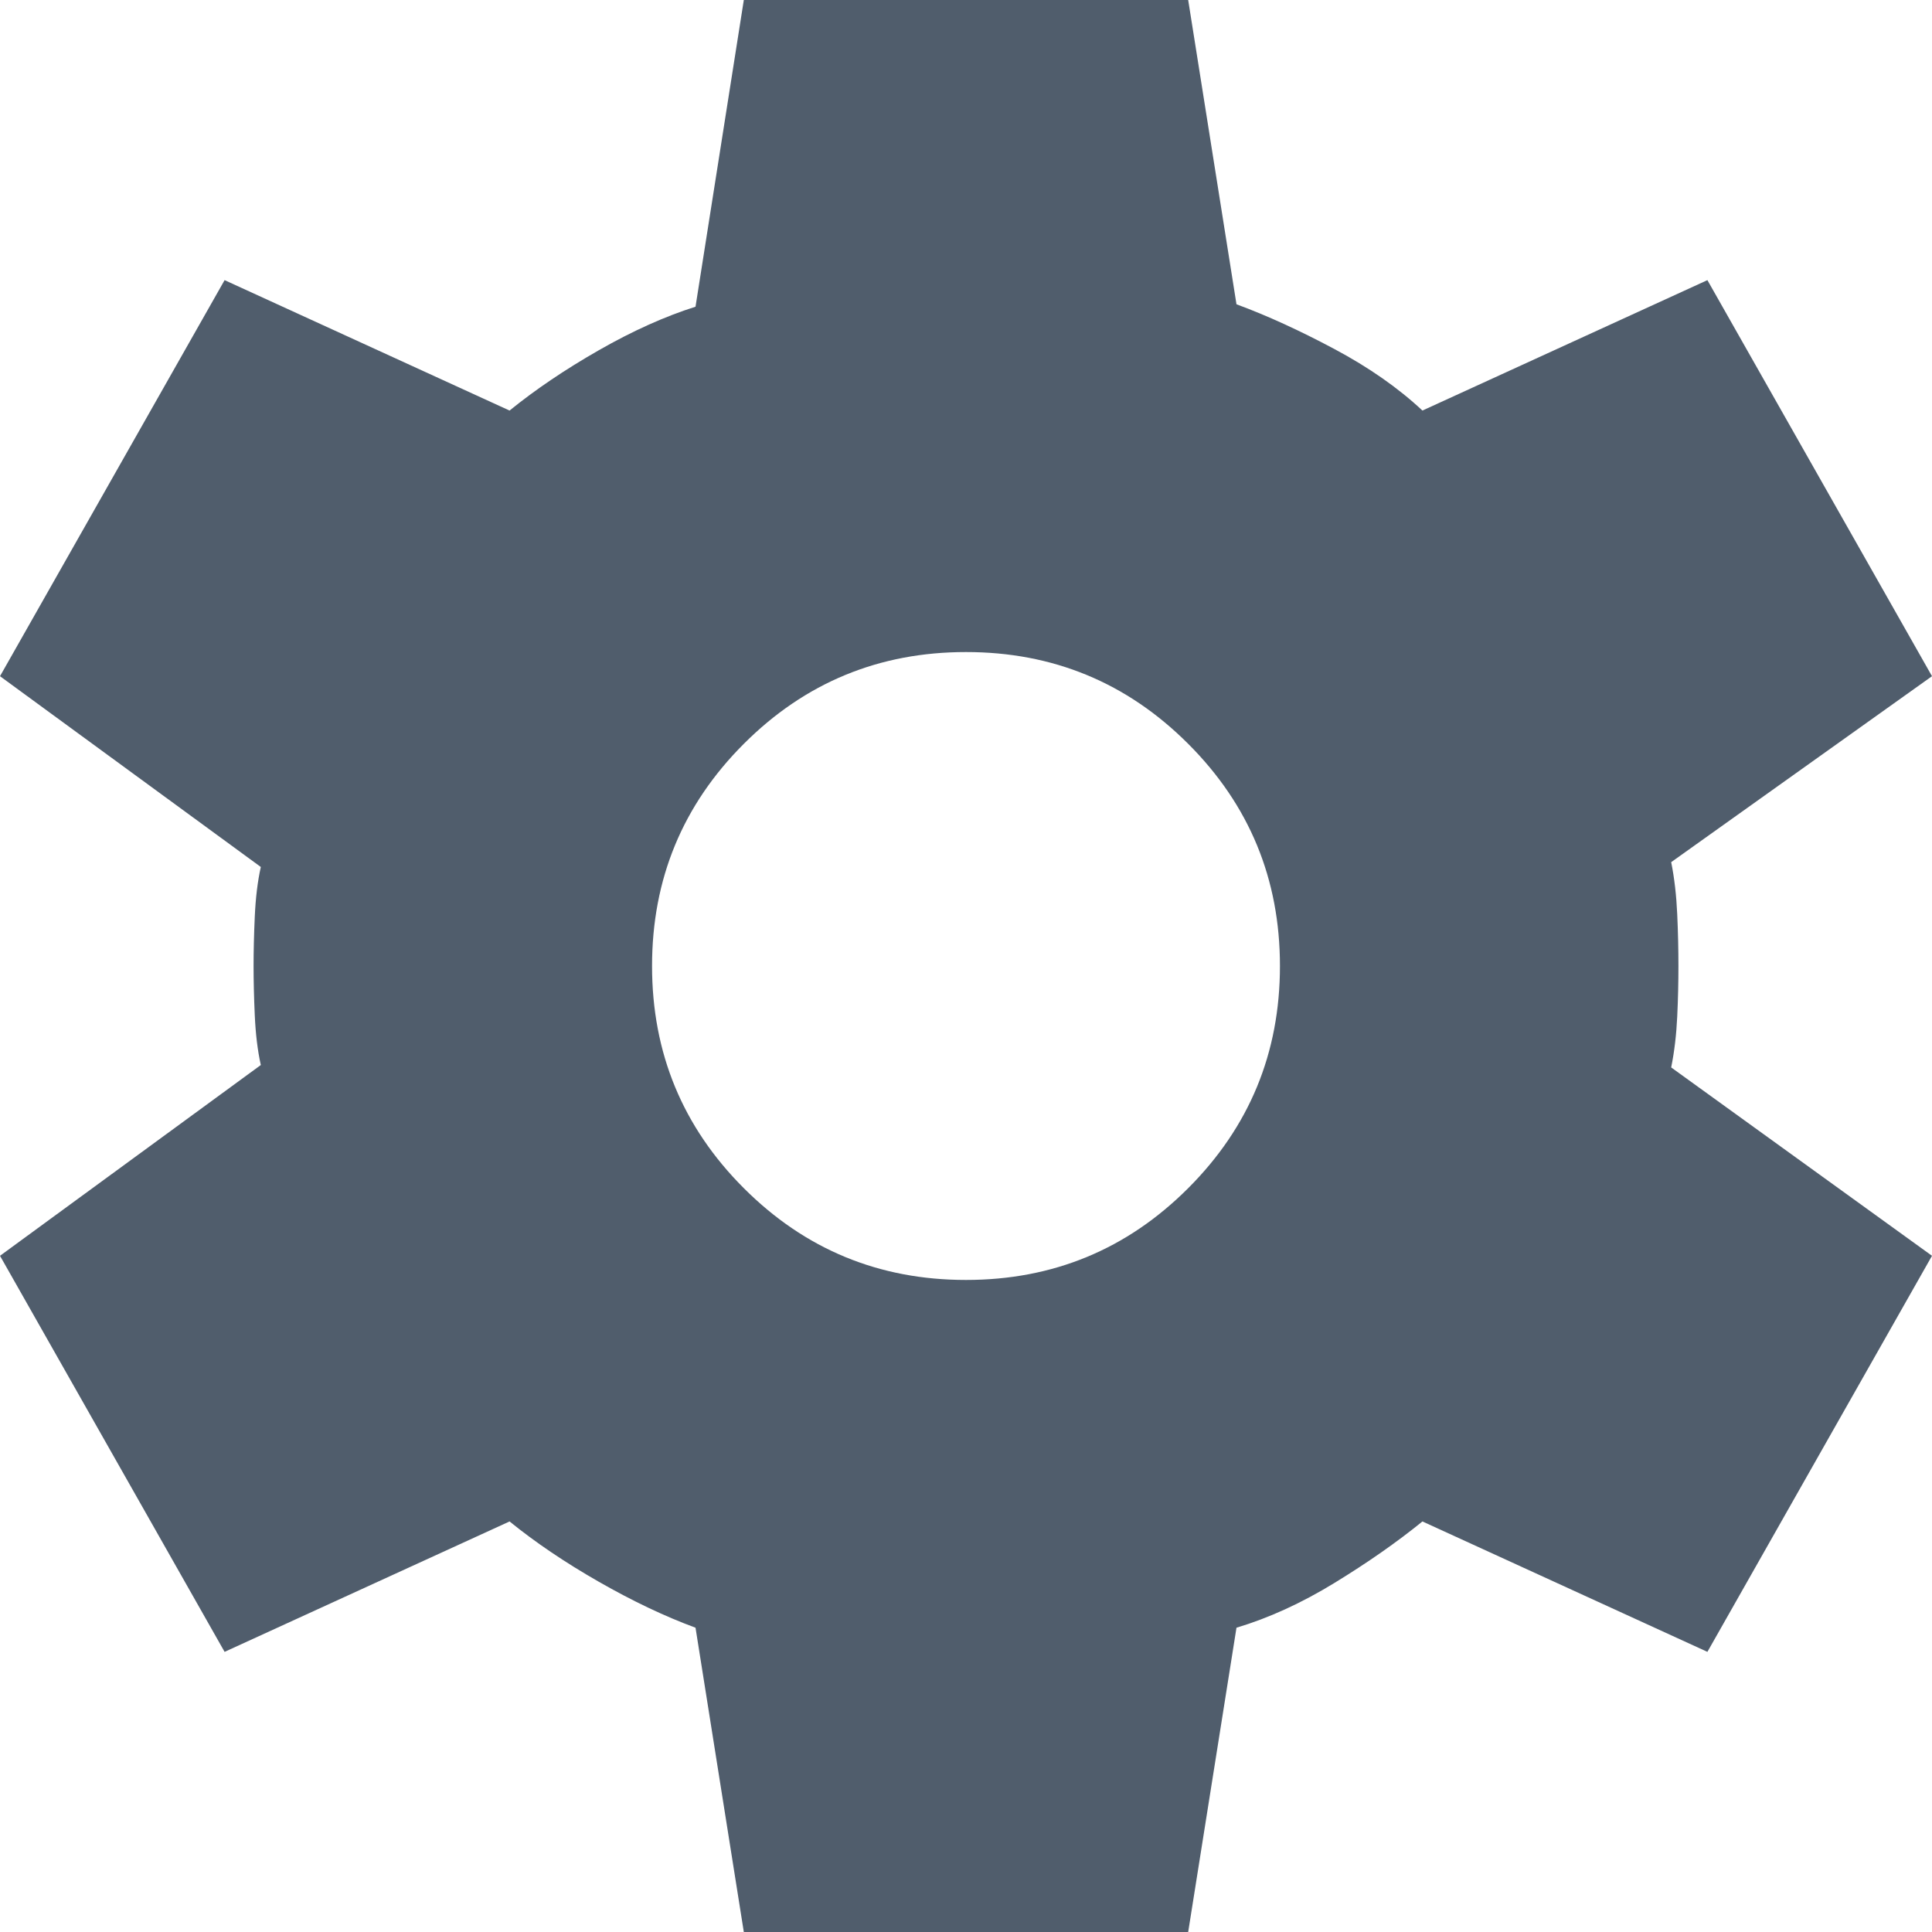 <svg width="16" height="16" viewBox="0 0 16 16" fill="none" xmlns="http://www.w3.org/2000/svg">
<path d="M6.16 16L5.76 13.48C5.507 13.387 5.24 13.26 4.96 13.1C4.68 12.94 4.433 12.773 4.22 12.6L1.86 13.68L0 10.4L2.16 8.82C2.133 8.7 2.117 8.563 2.11 8.41C2.103 8.257 2.1 8.12 2.1 8C2.1 7.88 2.103 7.743 2.11 7.59C2.117 7.437 2.133 7.3 2.16 7.18L0 5.6L1.86 2.32L4.22 3.4C4.433 3.227 4.68 3.06 4.96 2.9C5.24 2.74 5.507 2.62 5.76 2.54L6.16 0H9.84L10.24 2.52C10.493 2.613 10.763 2.737 11.05 2.89C11.337 3.043 11.58 3.213 11.78 3.4L14.14 2.32L16 5.6L13.84 7.14C13.867 7.273 13.883 7.417 13.89 7.57C13.897 7.723 13.9 7.867 13.9 8C13.9 8.133 13.897 8.273 13.89 8.42C13.883 8.567 13.867 8.707 13.84 8.84L16 10.4L14.14 13.68L11.78 12.6C11.567 12.773 11.323 12.943 11.05 13.11C10.777 13.277 10.507 13.4 10.24 13.48L9.84 16H6.16ZM8 10.6C8.72 10.6 9.333 10.347 9.84 9.84C10.347 9.333 10.6 8.72 10.6 8C10.6 7.28 10.347 6.667 9.84 6.16C9.333 5.653 8.72 5.4 8 5.4C7.28 5.4 6.667 5.653 6.16 6.16C5.653 6.667 5.4 7.28 5.4 8C5.4 8.72 5.653 9.333 6.16 9.84C6.667 10.347 7.28 10.6 8 10.6Z" fill="#505D6C"/>
</svg>
